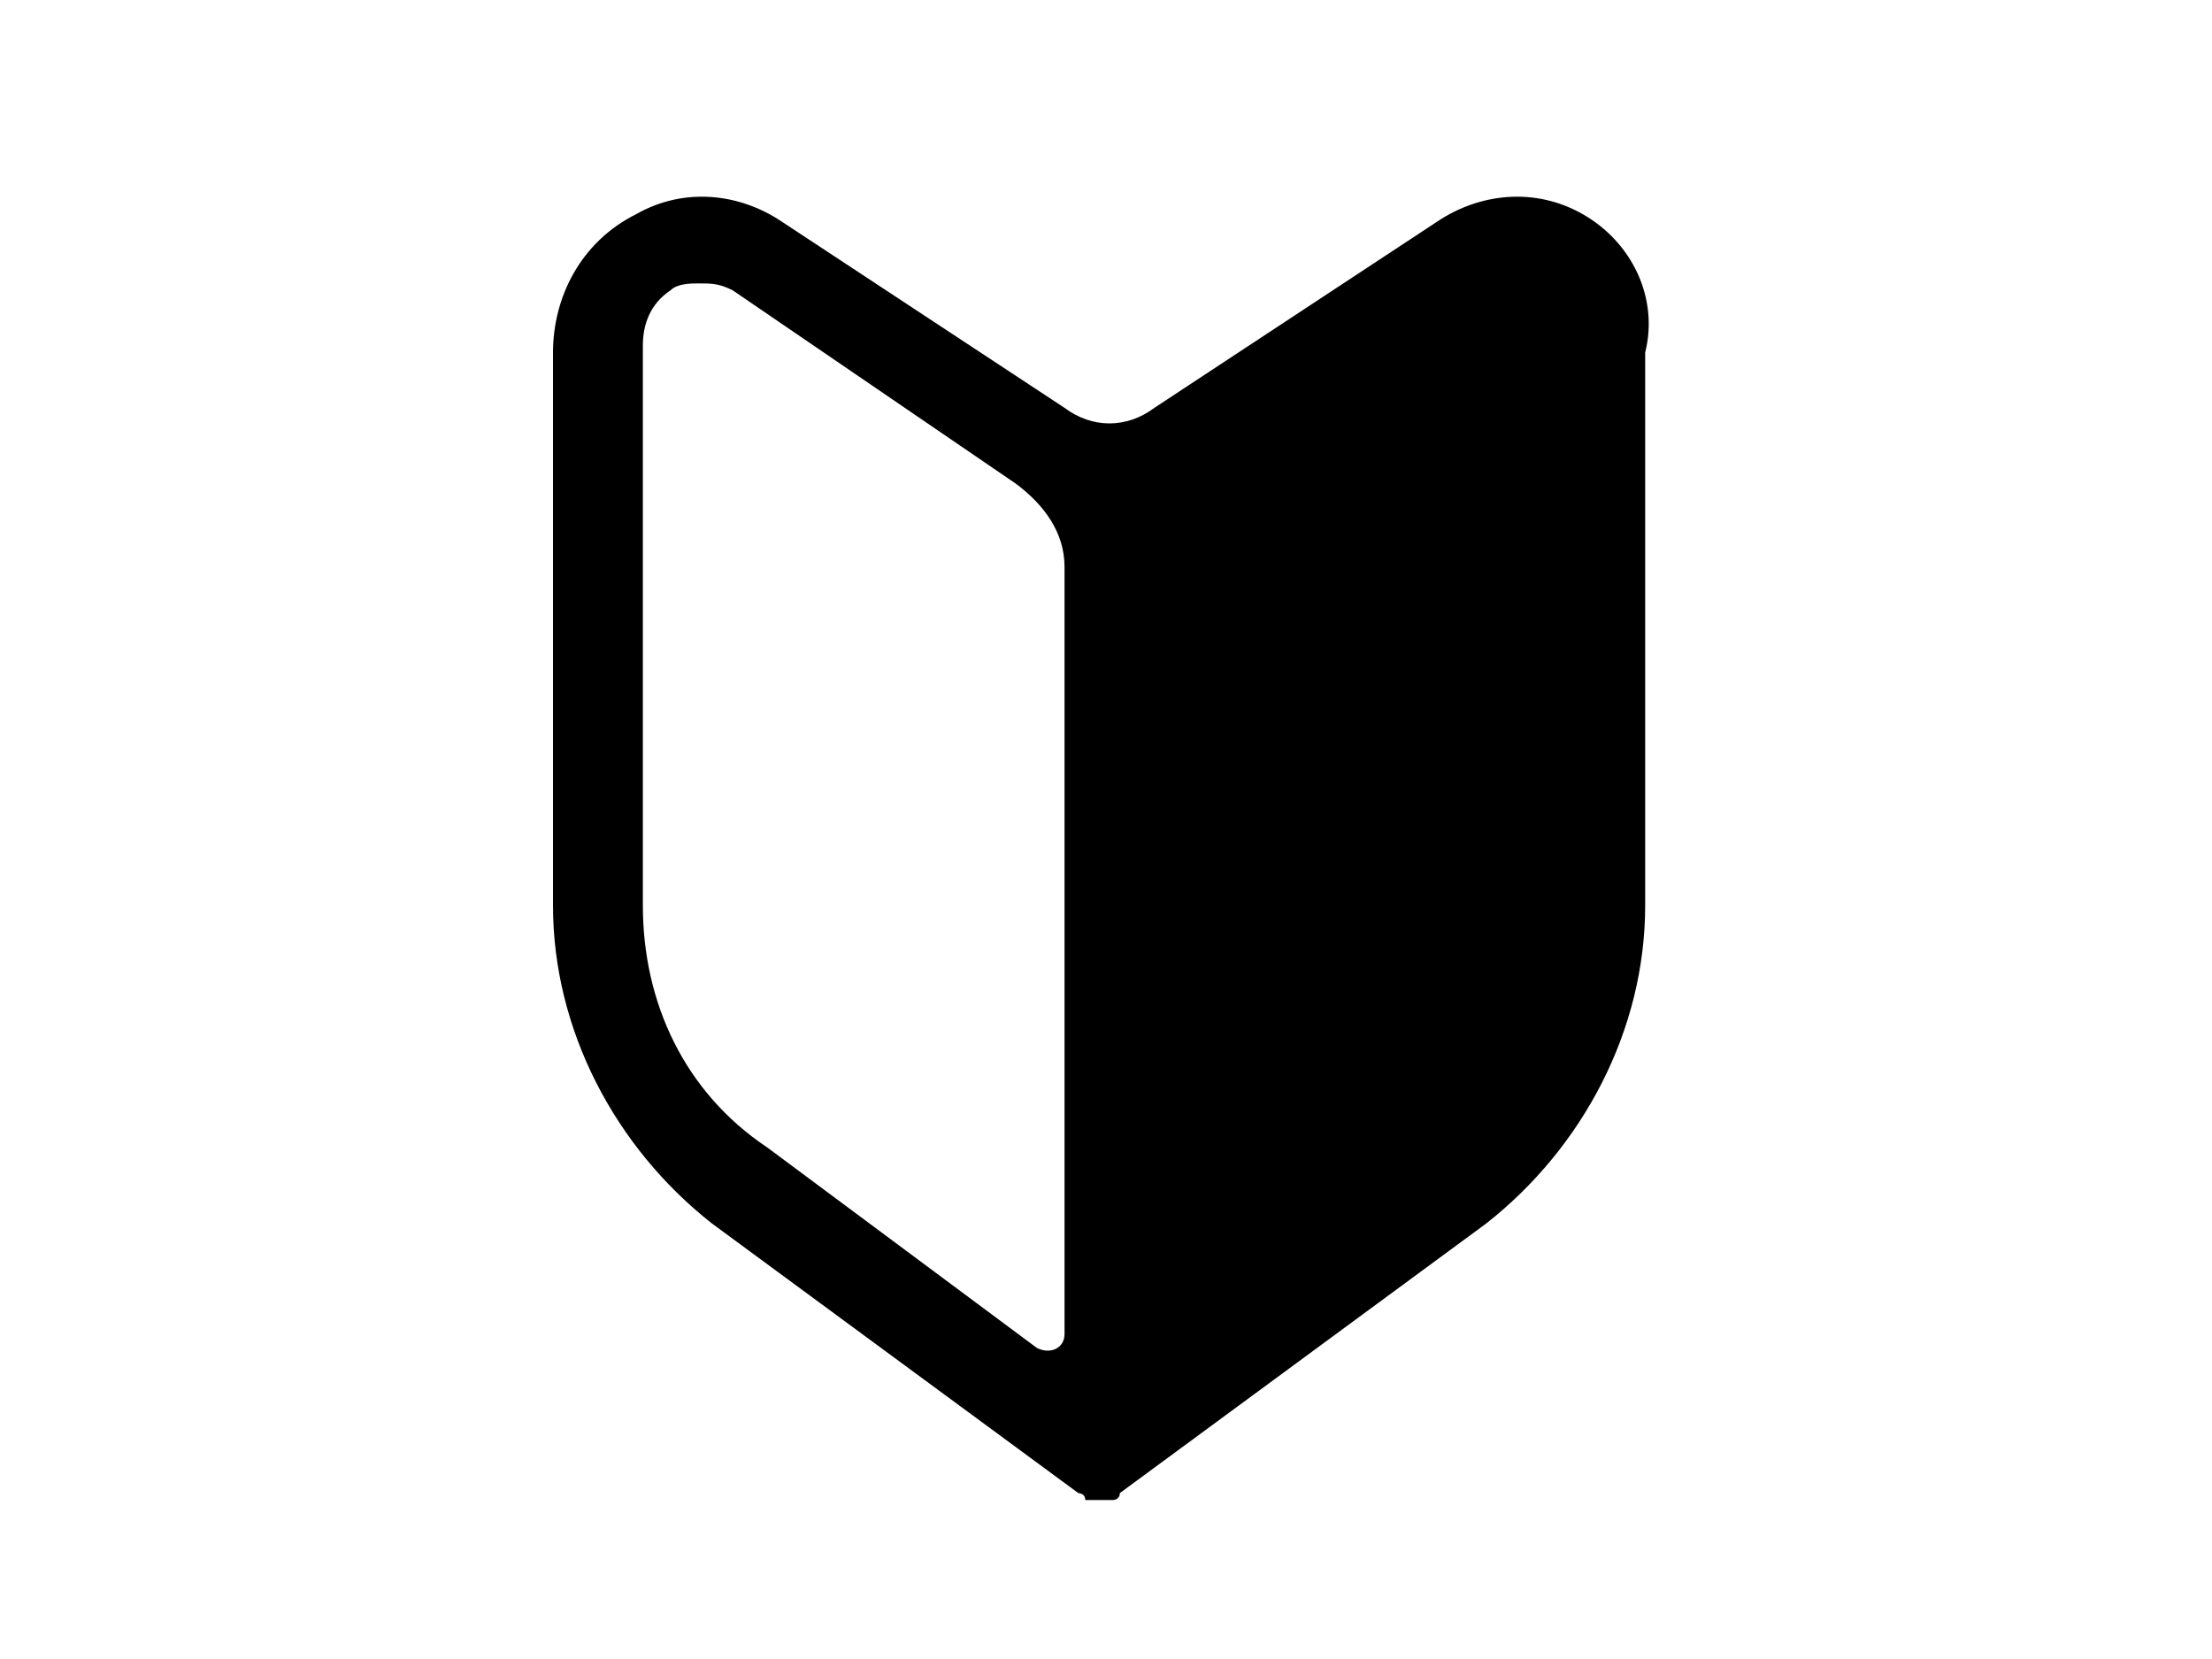 <svg version="1.0" xmlns="http://www.w3.org/2000/svg" viewBox="0 0 32 24"><path d="M22.9 3.1c-.7-.4-1.5-.3-2.1.1l-4.1 2.7c-.4.3-.9.3-1.3 0l-4.1-2.7c-.6-.4-1.4-.5-2.1-.1-.8.4-1.2 1.2-1.2 2v8c0 1.8.9 3.5 2.3 4.6l5.3 3.9s.1 0 .1.1h.4s.1 0 .1-.1l5.3-3.9c1.4-1.1 2.3-2.8 2.3-4.6v-8c.2-.8-.2-1.6-.9-2zm-13.6 10V5c0-.3.1-.6.4-.8.1-.1.3-.1.4-.1.2 0 .3 0 .5.1L14.7 7c.4.3.7.7.7 1.2v11.1c0 .2-.2.3-.4.2l-3.9-2.9c-1.2-.8-1.8-2.1-1.8-3.5z"/></svg>